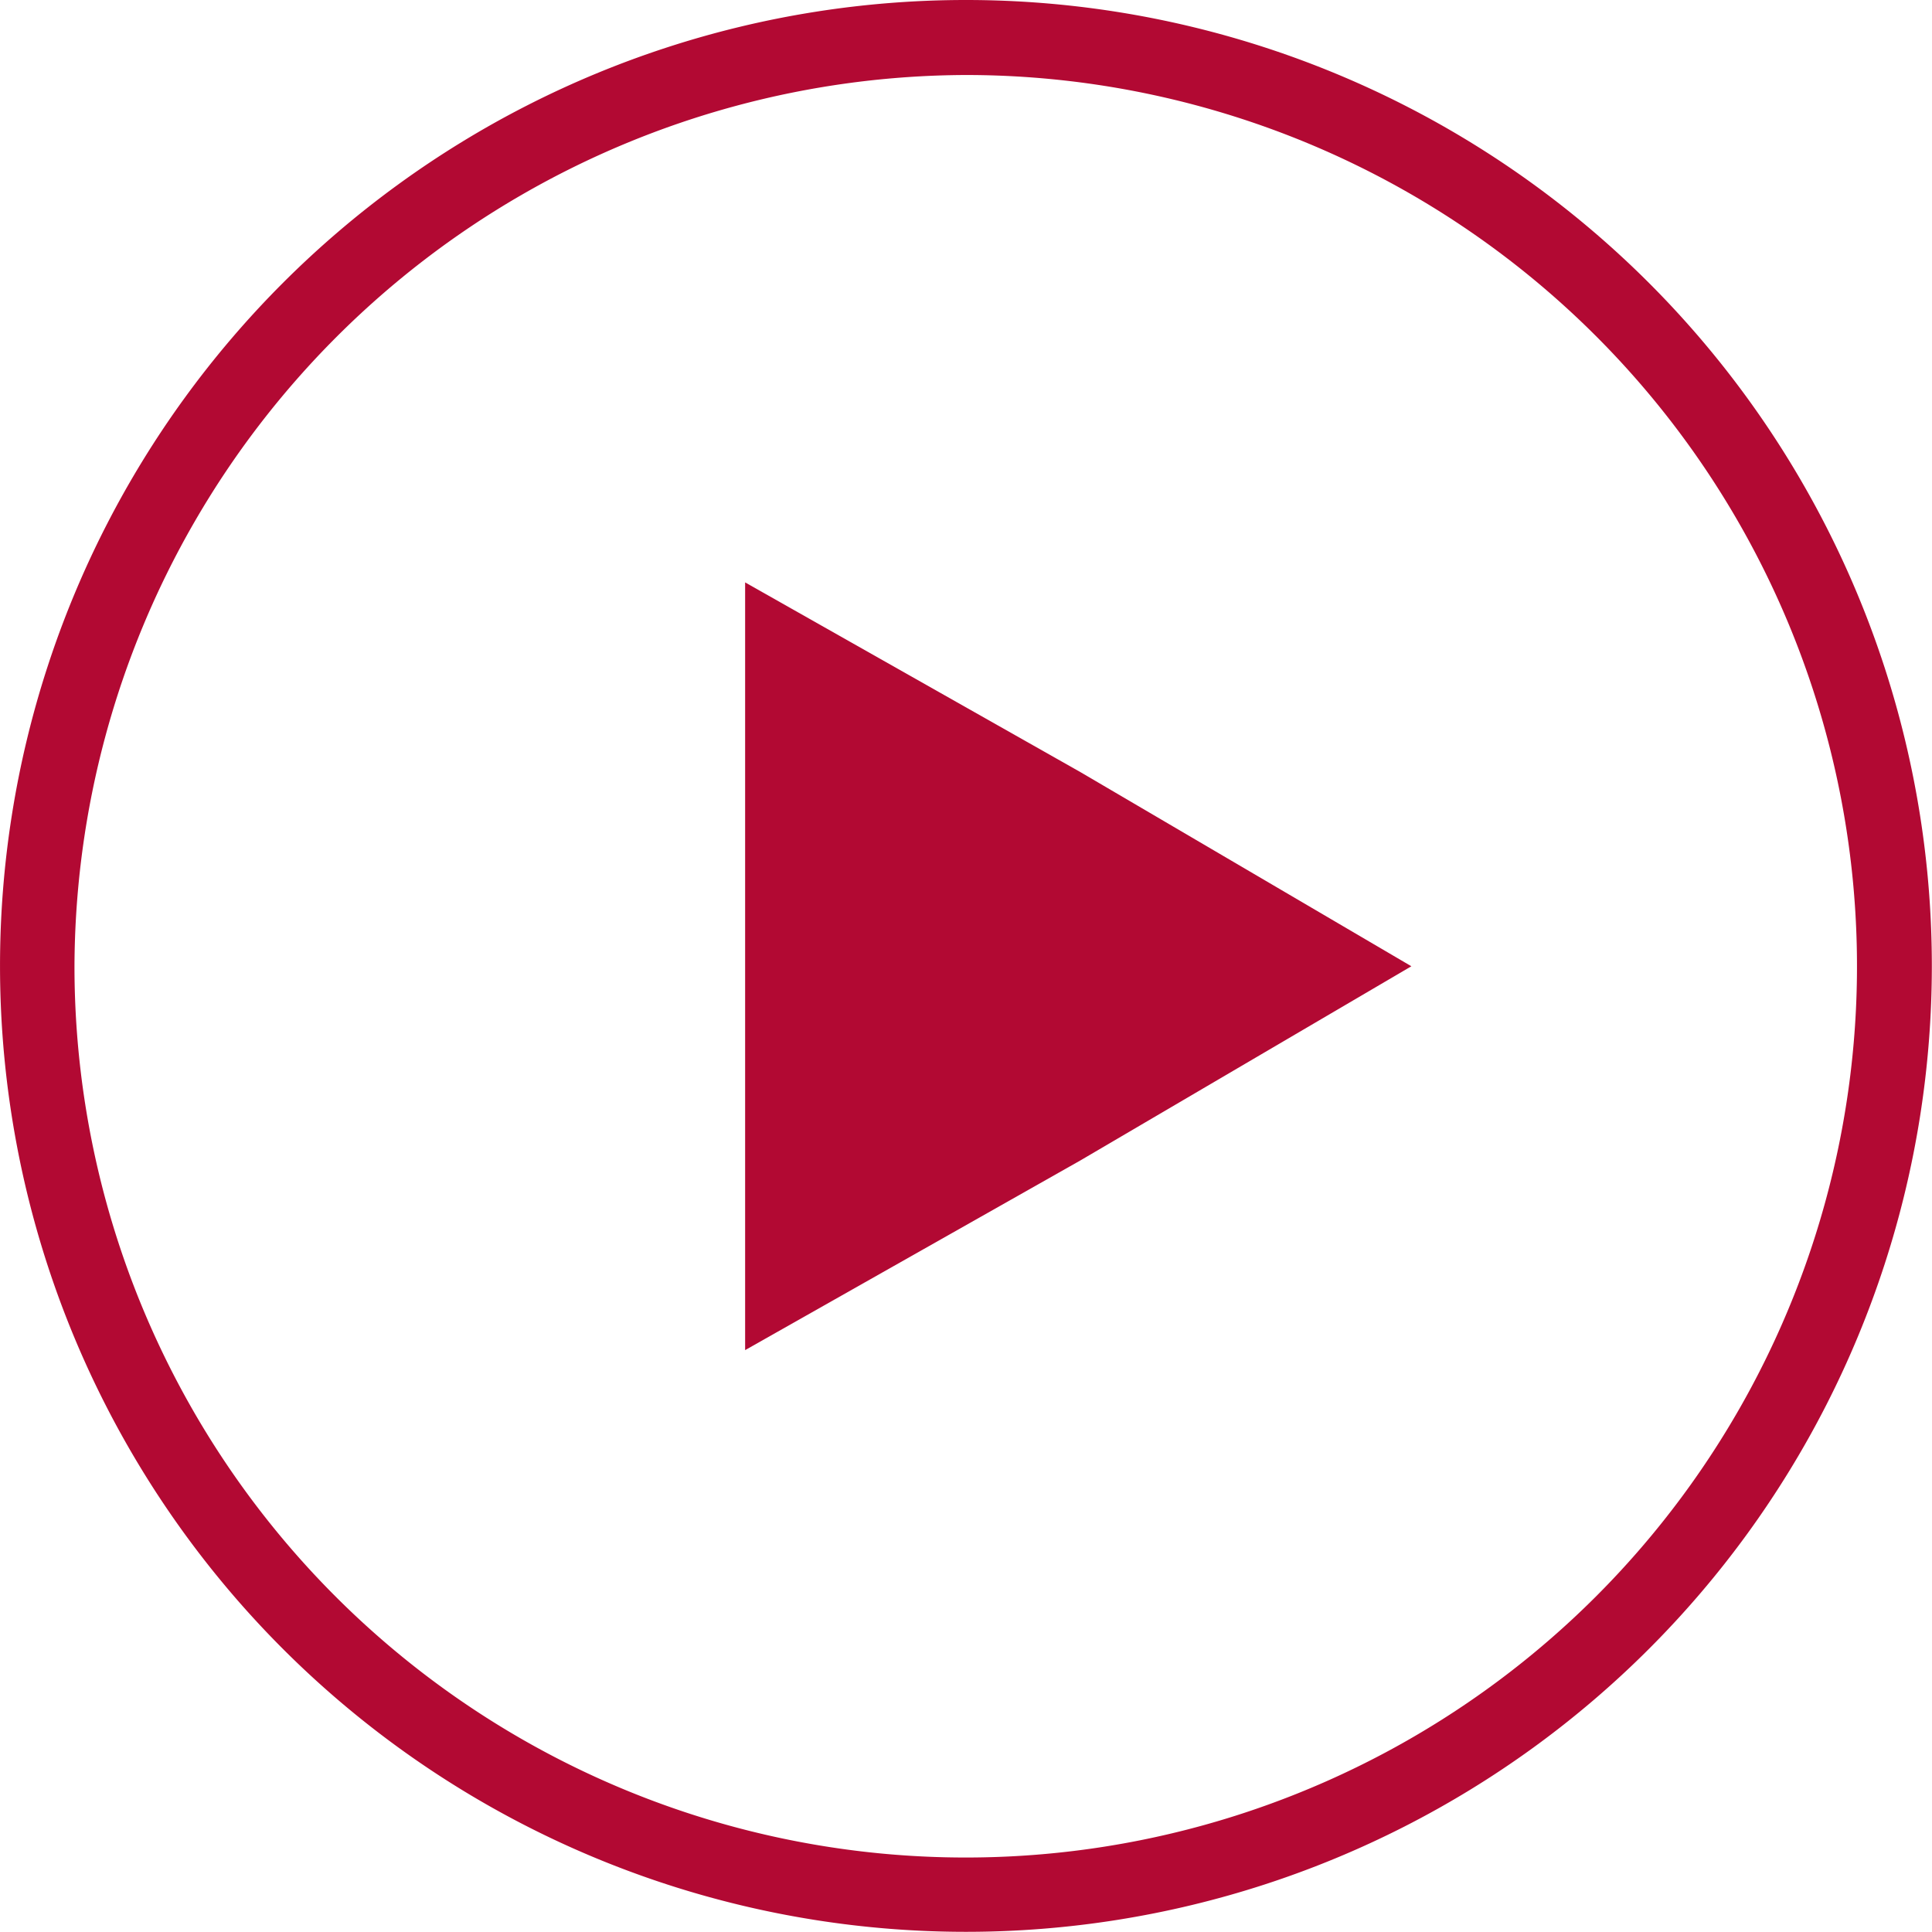 <svg xmlns="http://www.w3.org/2000/svg" width="43.788" height="43.788" viewBox="0 0 43.788 43.788">
  <g id="icon-video" transform="translate(-0.012 -0.1)">
    <path id="Tracé_184" data-name="Tracé 184" d="M16.9,22V13.3l7.6,4.3L32,22l-7.5,4.4-7.6,4.3Z" fill="#b20933"/>
    <path id="Tracé_185" data-name="Tracé 185" d="M21.9,1.8A20.2,20.2,0,1,1,1.7,22h0A20.272,20.272,0,0,1,21.9,1.8m0-1.7a21.892,21.892,0,1,0,.009,0Z" fill="#b20933"/>
  </g>
</svg>
